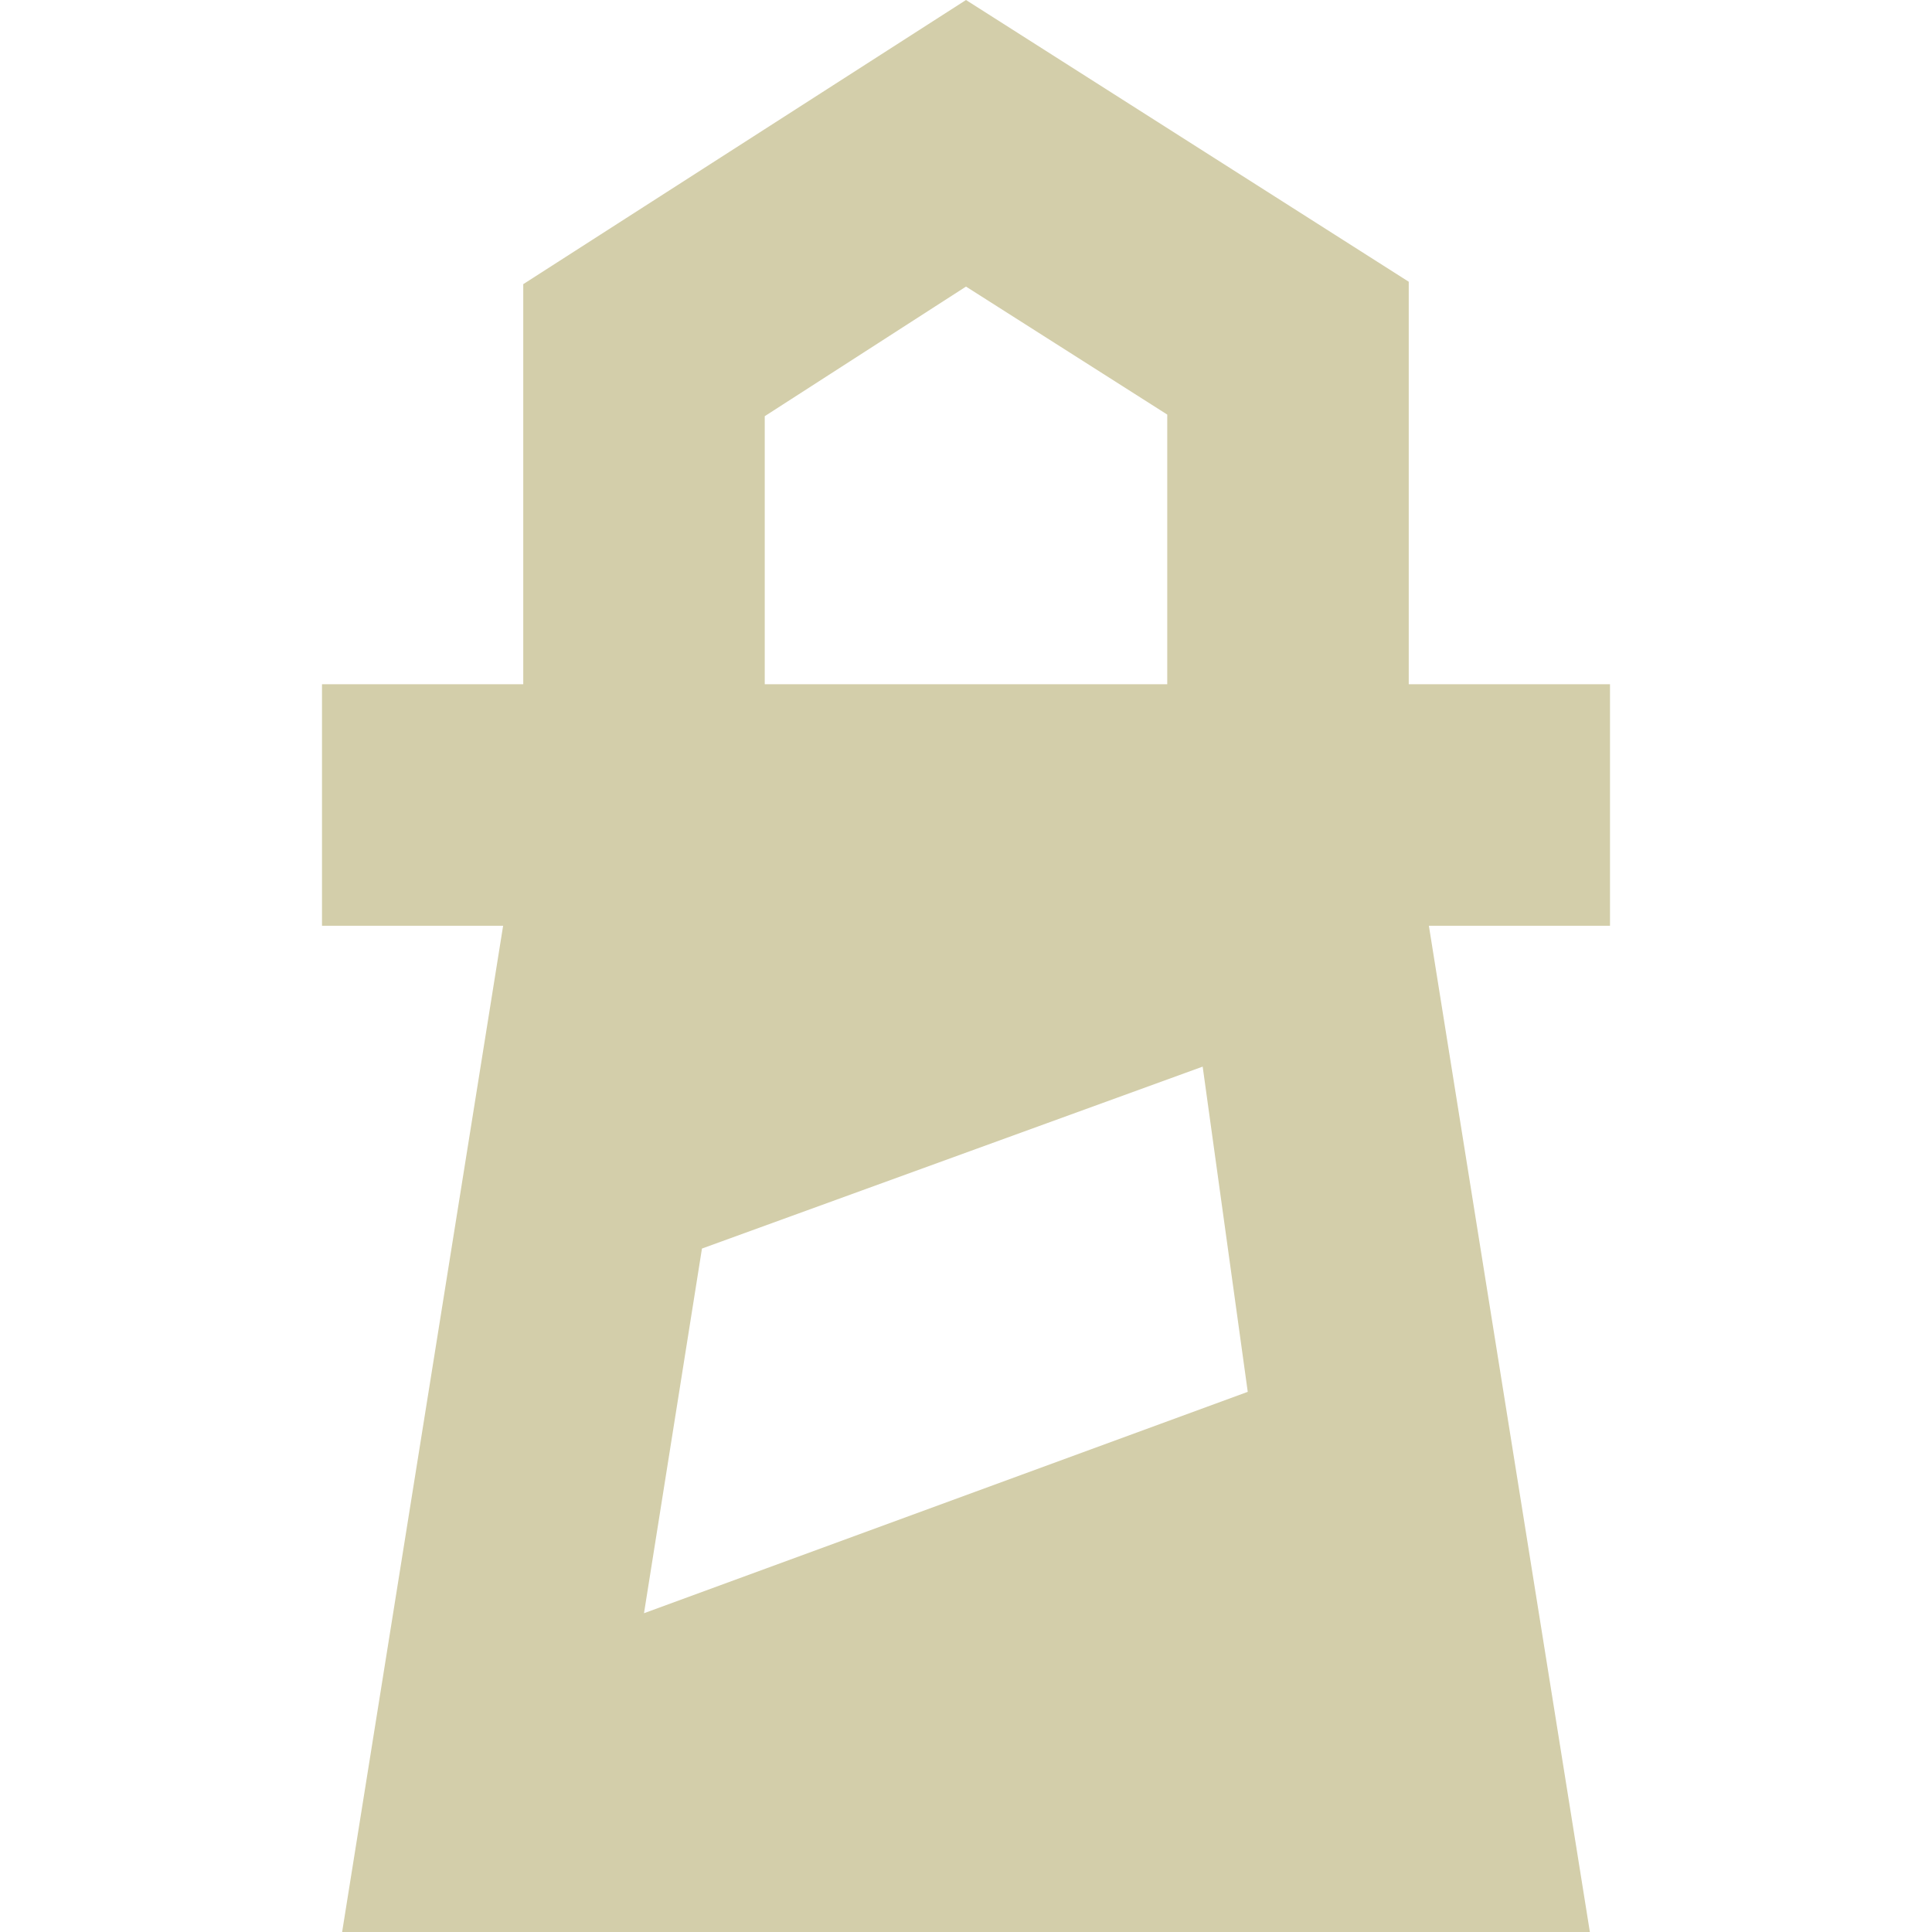 <svg role="img" width="32px" height="32px" viewBox="0 0 24 24" xmlns="http://www.w3.org/2000/svg"><title>Lighthouse</title><path fill="#d3ceaa" d="M12 0l5.5 3.5v5H20v3h-2.25l2 12.5H4.25l2-12.5H4v-3h2.5V3.53zm2.94 13.25l-6.22 2.26L8 20.04l7.5-2.75zM12 3.56L9.5 5.17V8.5h5V5.15Z"/></svg>